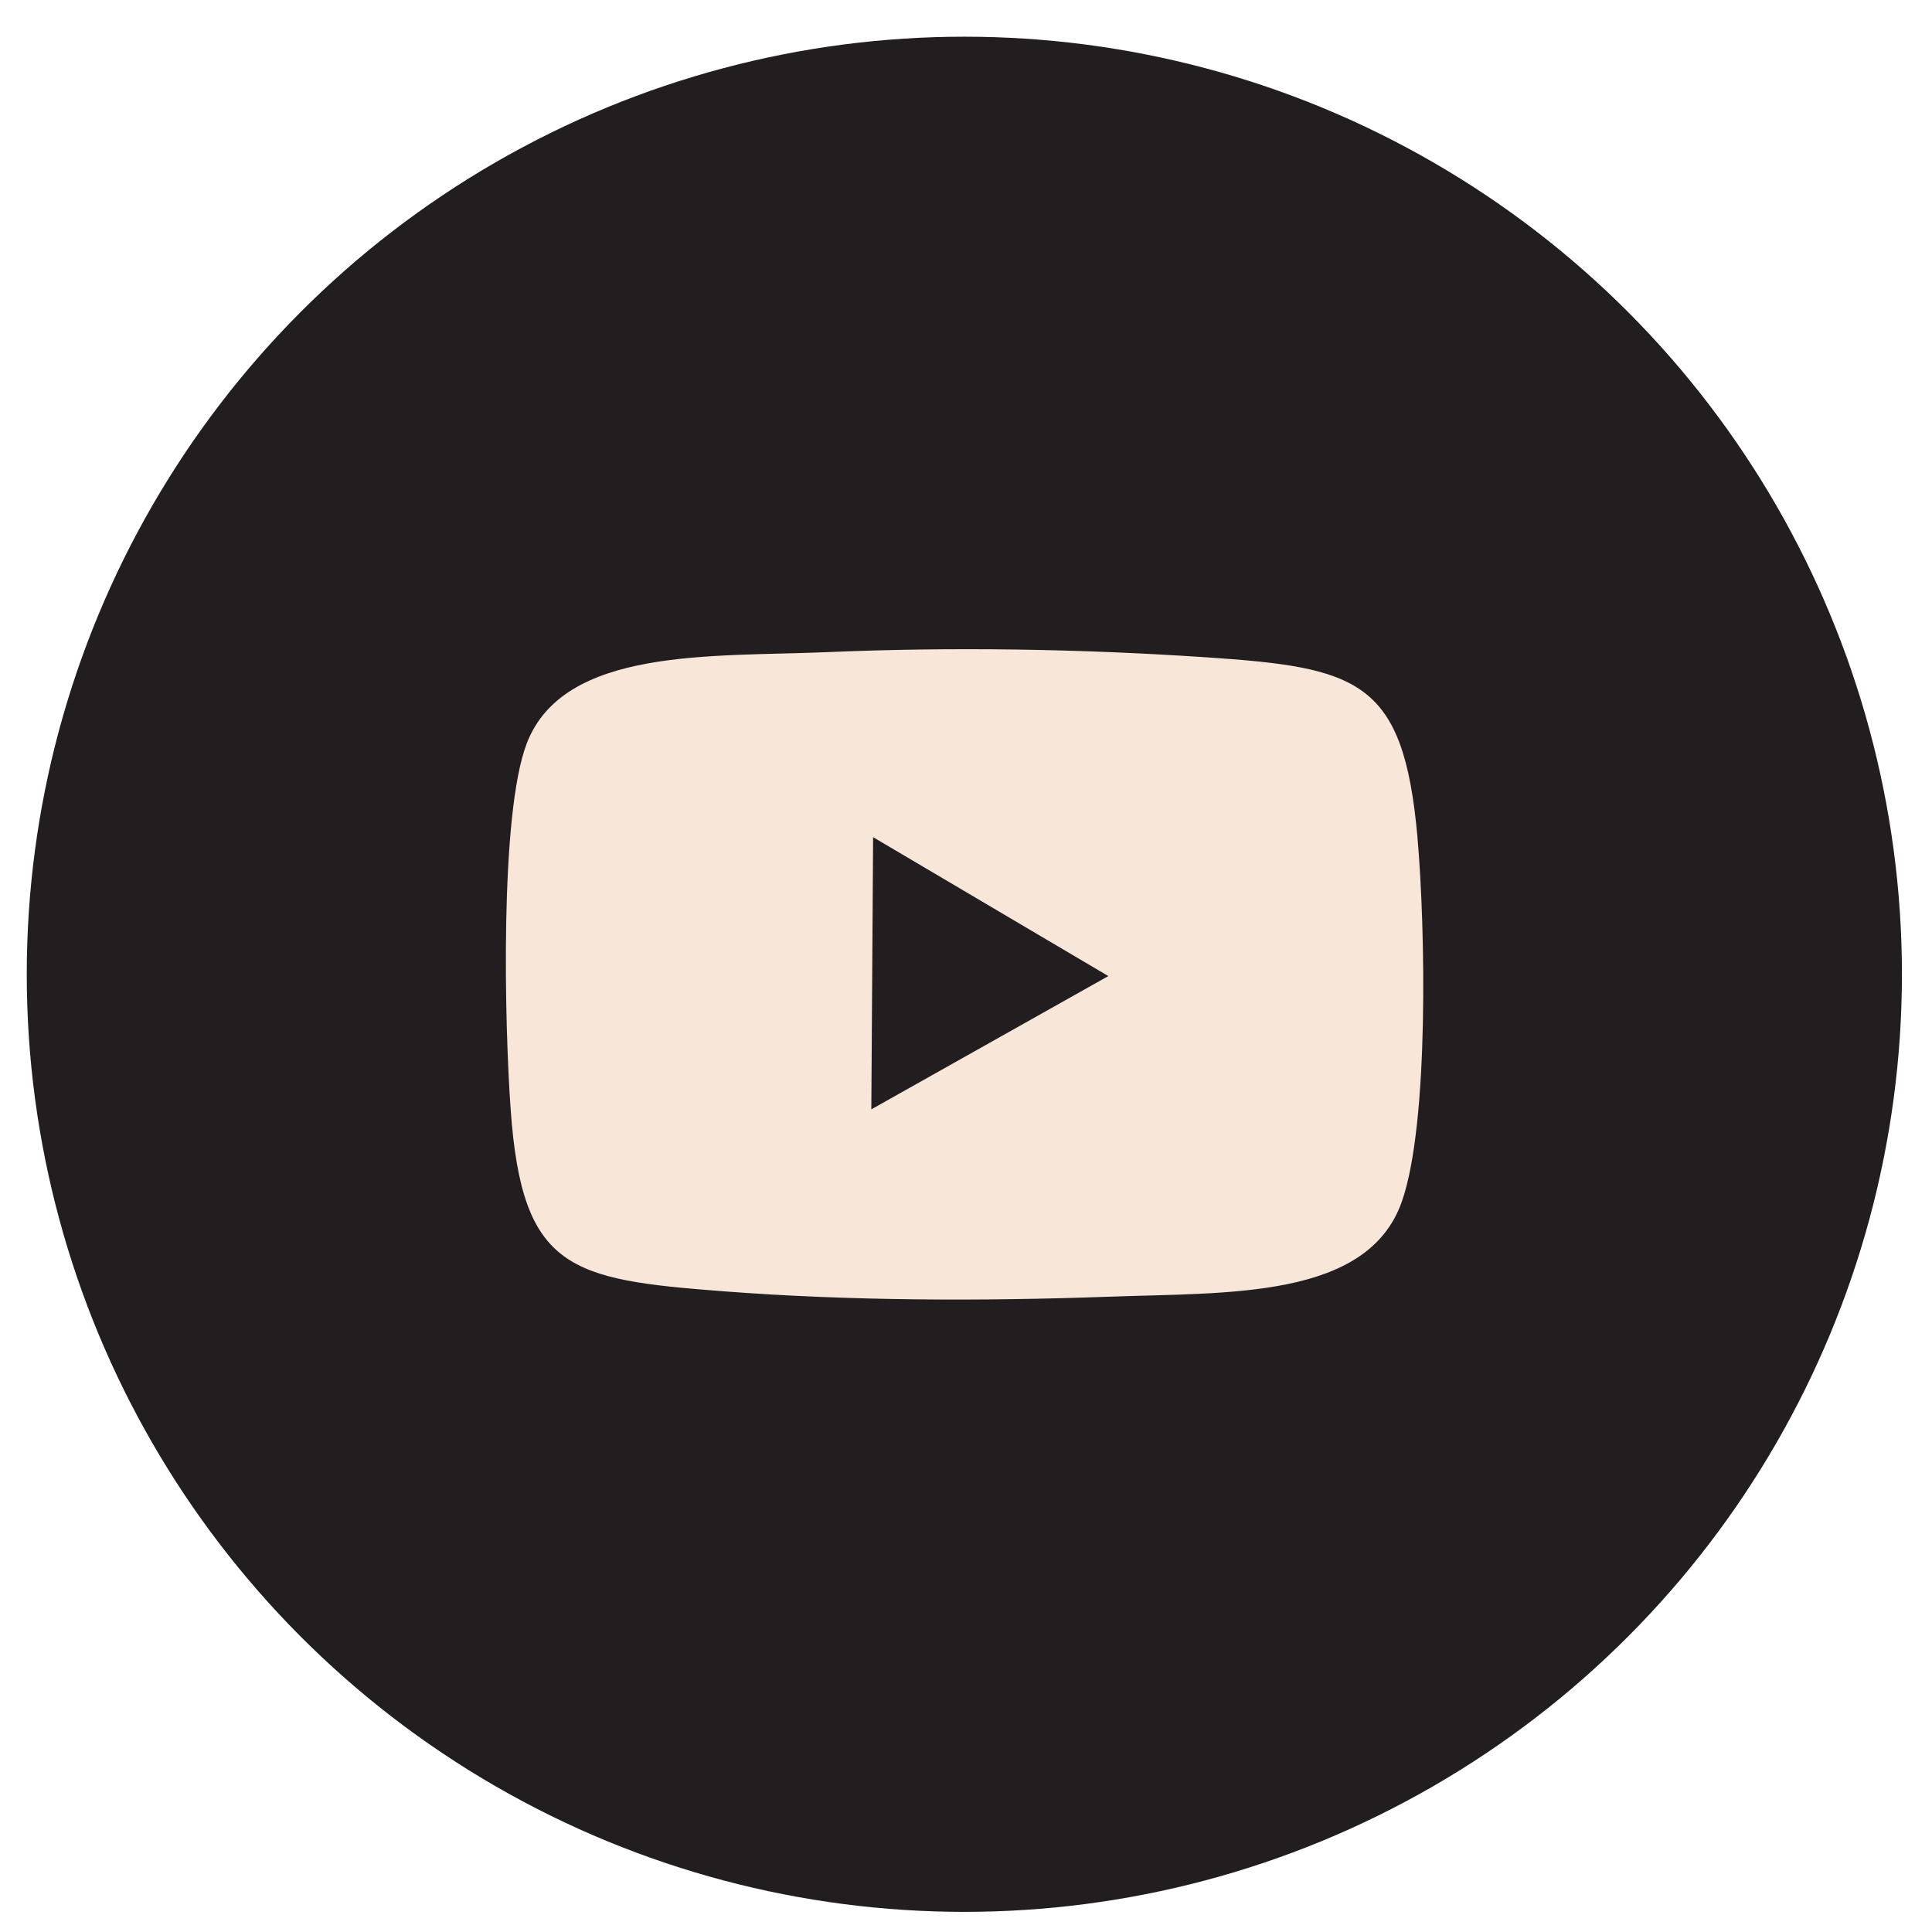 <?xml version="1.0" encoding="UTF-8"?>
<svg id="Layer_1" xmlns="http://www.w3.org/2000/svg" version="1.1" viewBox="0 0 75.81 75.81">
  <defs>
    <style>
      .st0 {
        fill: #f8e6d9;
        fill-rule: evenodd;
      }

      .st1 {
        fill: #221e20;
      }
    </style>
  </defs>
  <circle class="st1" cx="37.84" cy="38.23" r="36.79" />
  <path class="st0" d="M55.62,32.85c-.55-6.17-2.31-6.66-8.32-7.06-4.95-.33-9.93-.41-14.87-.2-4.49.19-10.31-.2-11.76,3.58-1.07,2.78-.87,11.1-.63,14.39.45,6.26,2.32,6.65,8.36,7.11,4.95.38,10.18.39,15.17.21,4.59-.17,10.1.11,11.44-3.74,1.07-3.06.92-10.79.61-14.28ZM34.19,43.53l.07-10.68,9.23,5.45-9.3,5.23Z" />
</svg>